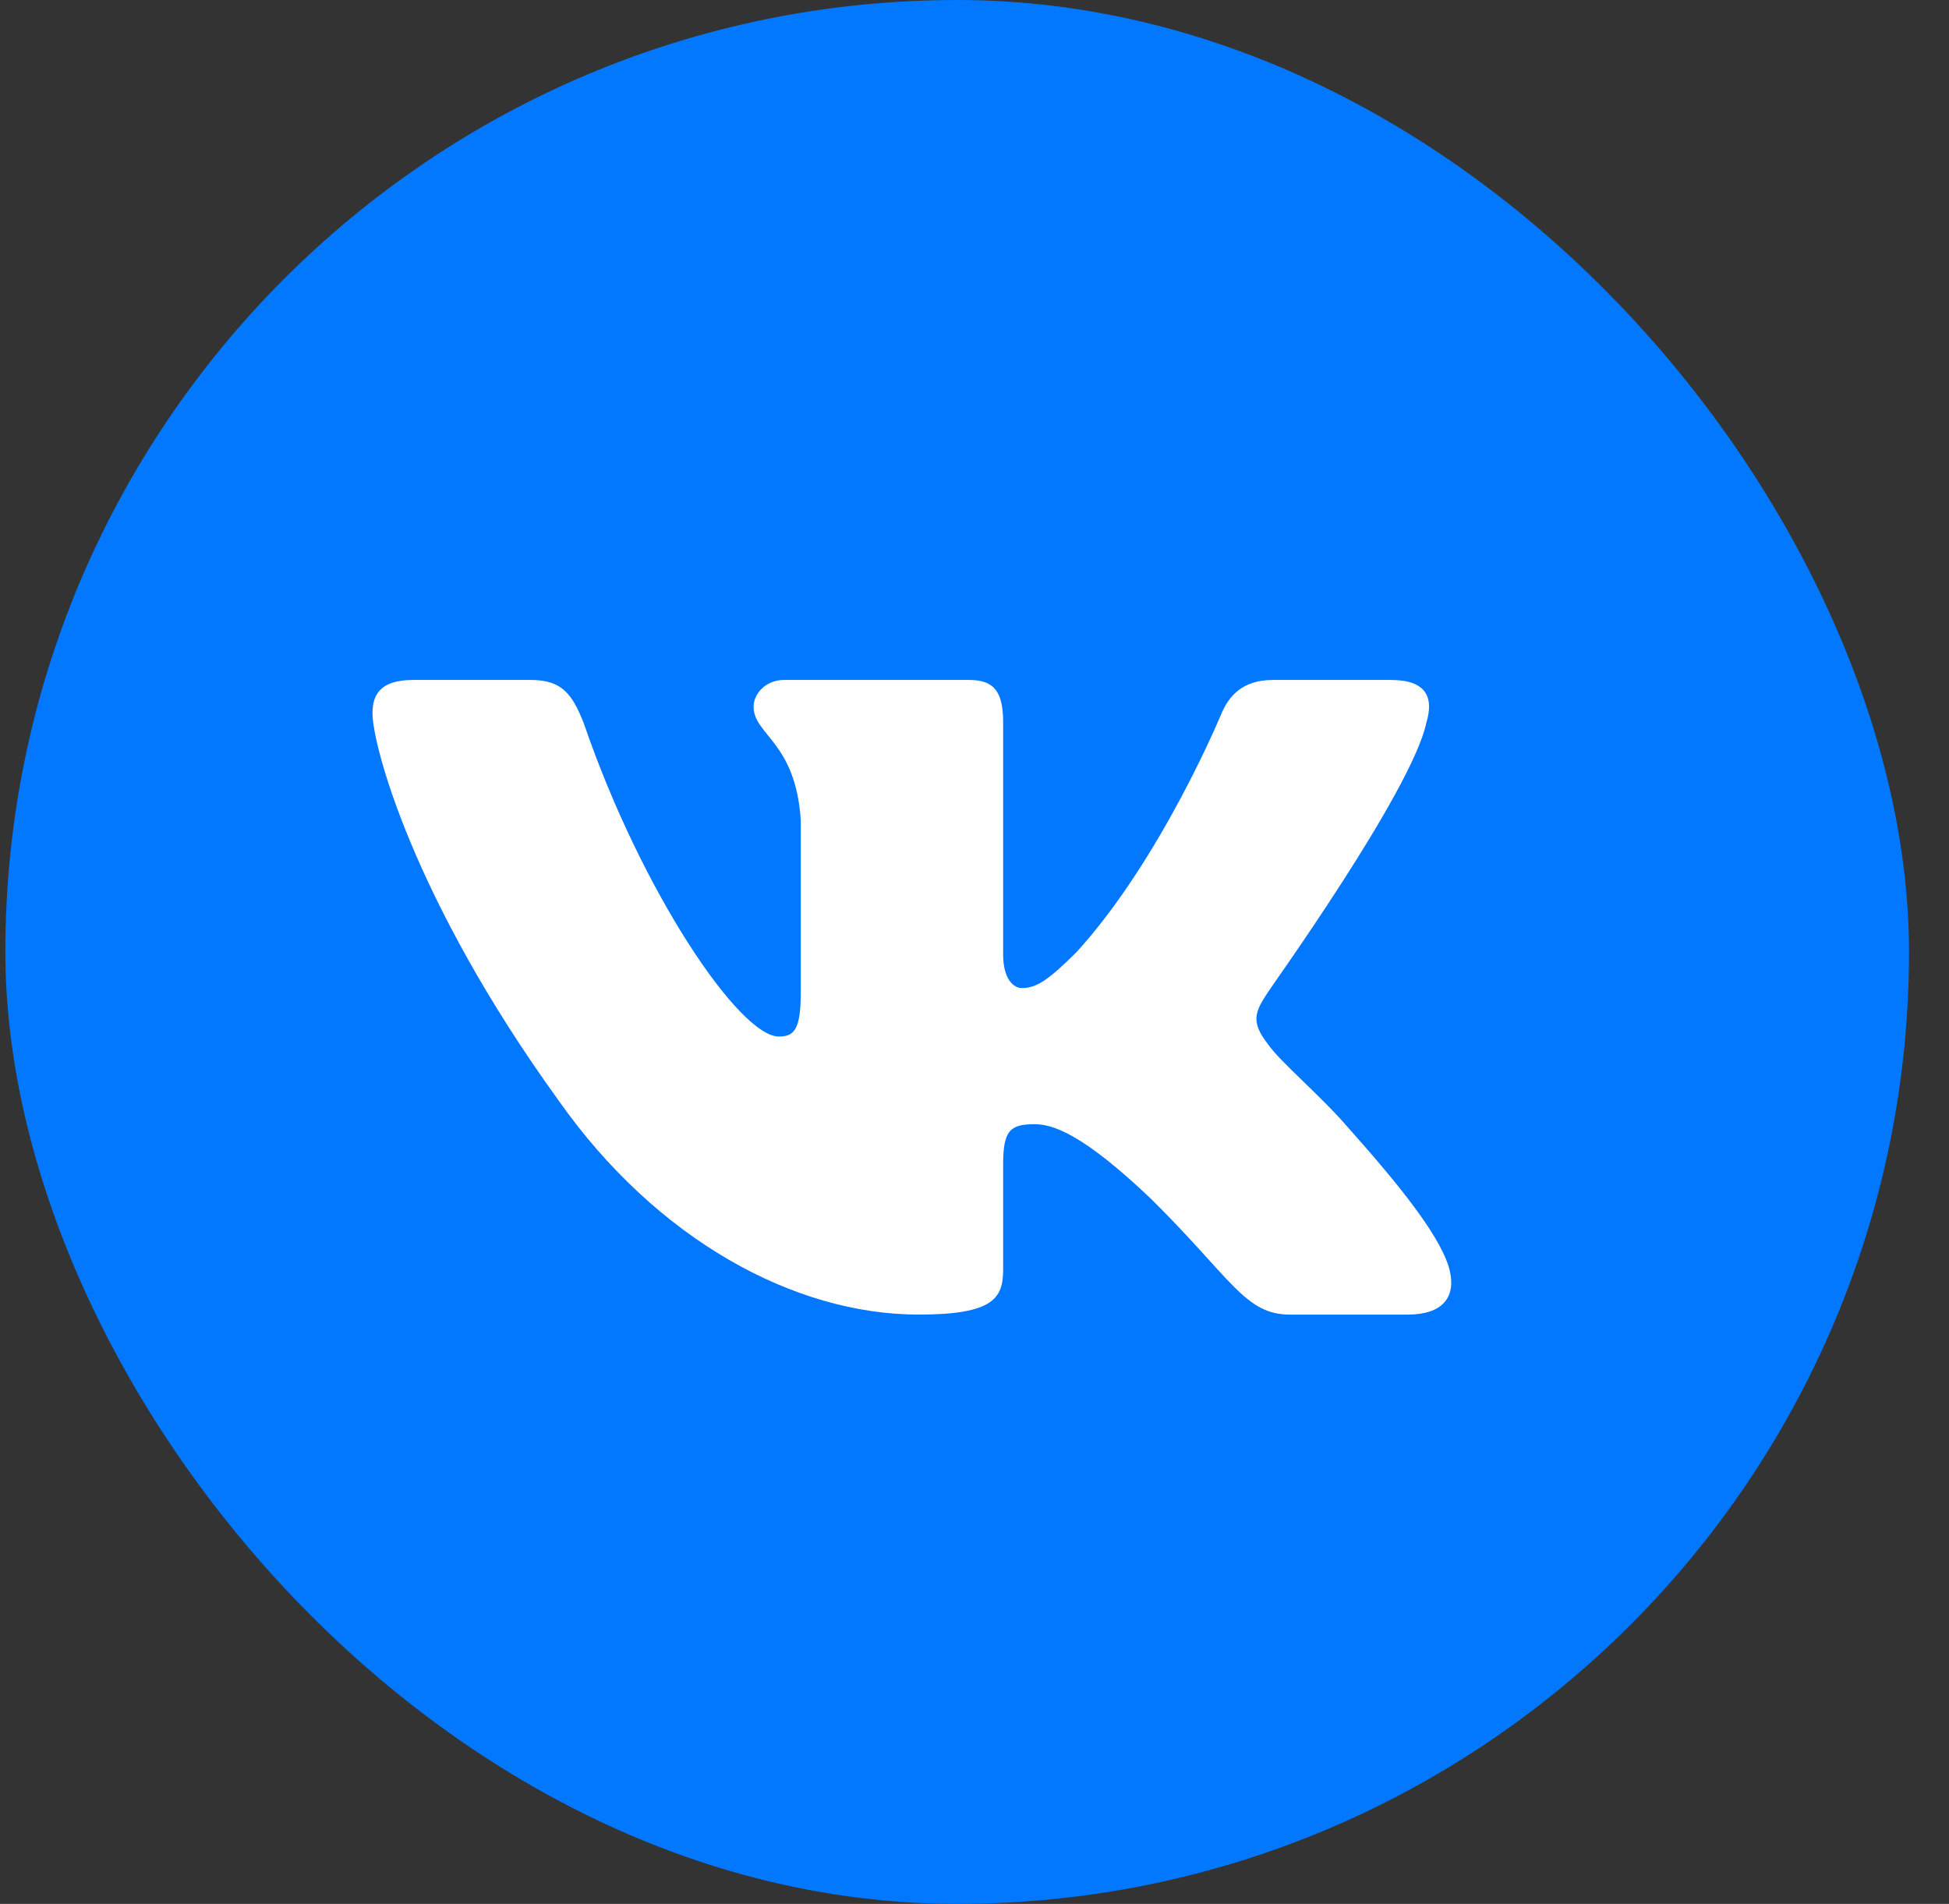 <?xml version="1.0" encoding="UTF-8"?> <svg xmlns="http://www.w3.org/2000/svg" width="43" height="42" viewBox="0 0 43 42" fill="none"><rect x="0" y="0" width="43" height="42" fill="#333333" stroke="none"/><rect x="0.118" width="42" height="42" rx="21" fill="#0277FF"></rect><path fill-rule="evenodd" clip-rule="evenodd" d="M31.47 15.94C31.637 15.387 31.47 15 30.689 15H28.084C27.415 15 27.117 15.35 26.95 15.737C26.95 15.737 25.629 18.942 23.75 21.005C23.136 21.613 22.876 21.797 22.541 21.797C22.374 21.797 22.132 21.613 22.132 21.061V15.94C22.132 15.276 21.946 15 21.388 15H17.295C16.886 15 16.626 15.313 16.626 15.589C16.626 16.216 17.556 16.363 17.667 18.095V21.89C17.667 22.718 17.519 22.866 17.184 22.866C16.309 22.866 14.152 19.66 12.887 15.976C12.626 15.295 12.384 15 11.715 15H9.111C8.367 15 8.218 15.35 8.218 15.737C8.218 16.418 9.092 19.808 12.329 24.284C14.486 27.342 17.519 29 20.272 29C21.927 29 22.132 28.632 22.132 28.005V25.684C22.132 24.947 22.281 24.8 22.82 24.8C23.211 24.8 23.862 24.984 25.406 26.458C27.173 28.208 27.47 29 28.456 29H31.061C31.805 29 32.177 28.632 31.953 27.913C31.712 27.195 30.875 26.145 29.758 24.892C29.145 24.174 28.233 23.418 27.973 23.032C27.582 22.534 27.694 22.313 27.973 21.89C27.973 21.871 31.154 17.45 31.47 15.94Z" fill="white"></path></svg> 